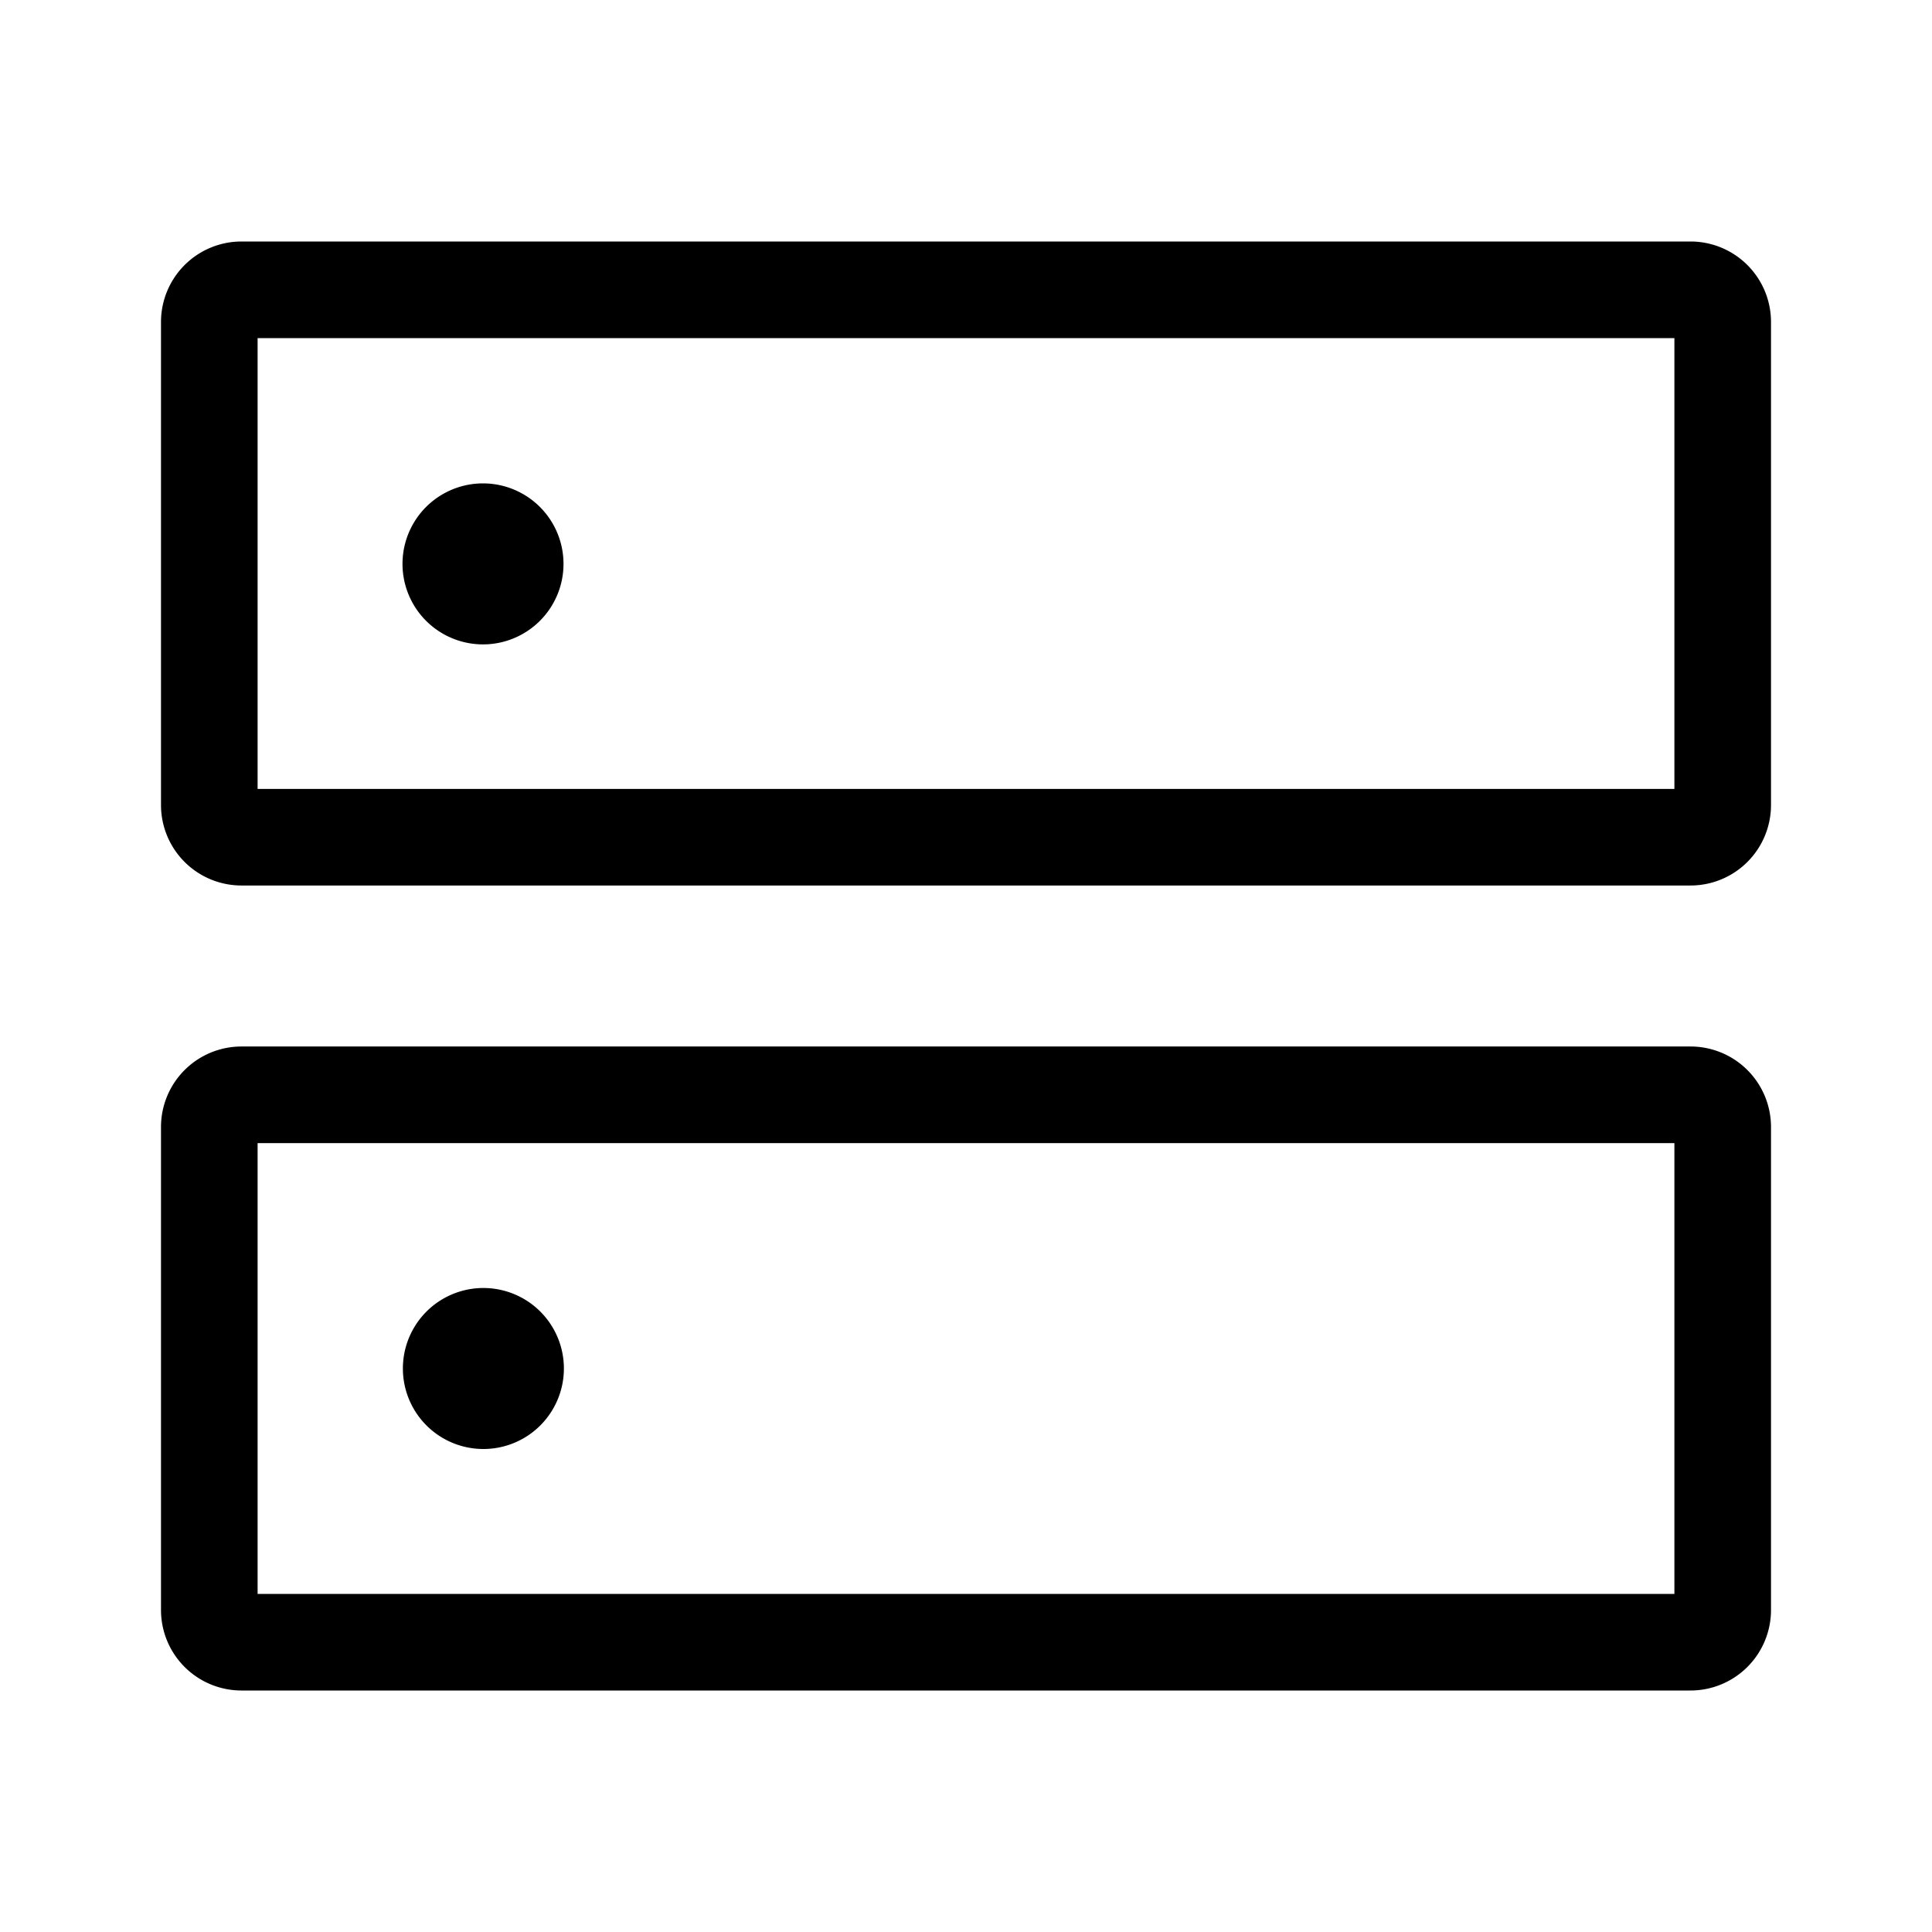 <?xml version="1.0" standalone="no"?><!DOCTYPE svg PUBLIC "-//W3C//DTD SVG 1.1//EN" "http://www.w3.org/Graphics/SVG/1.1/DTD/svg11.dtd"><svg t="1708333477595" class="icon" viewBox="0 0 1024 1024" version="1.1" xmlns="http://www.w3.org/2000/svg" p-id="23916" xmlns:xlink="http://www.w3.org/1999/xlink" width="200" height="200"><path d="M298.667 298.667a42.667 42.667 0 1 1-85.333 0 42.667 42.667 0 0 1 85.333 0z" fill="#000000" p-id="23917"></path><path d="M85.333 170.667a42.667 42.667 0 0 1 42.667-42.667h768a42.667 42.667 0 0 1 42.667 42.667v256a42.667 42.667 0 0 1-42.667 42.667H128a42.667 42.667 0 0 1-42.667-42.667V170.667z m51.2 247.467h750.933V179.2H136.533v238.933zM256 768a42.667 42.667 0 1 0 0-85.333 42.667 42.667 0 0 0 0 85.333z" fill="#000000" p-id="23918"></path><path d="M85.333 597.333a42.667 42.667 0 0 1 42.667-42.667h768a42.667 42.667 0 0 1 42.667 42.667v256a42.667 42.667 0 0 1-42.667 42.667H128a42.667 42.667 0 0 1-42.667-42.667v-256z m51.2 247.467h750.933v-238.933H136.533v238.933z" fill="#000000" p-id="23919"></path></svg>